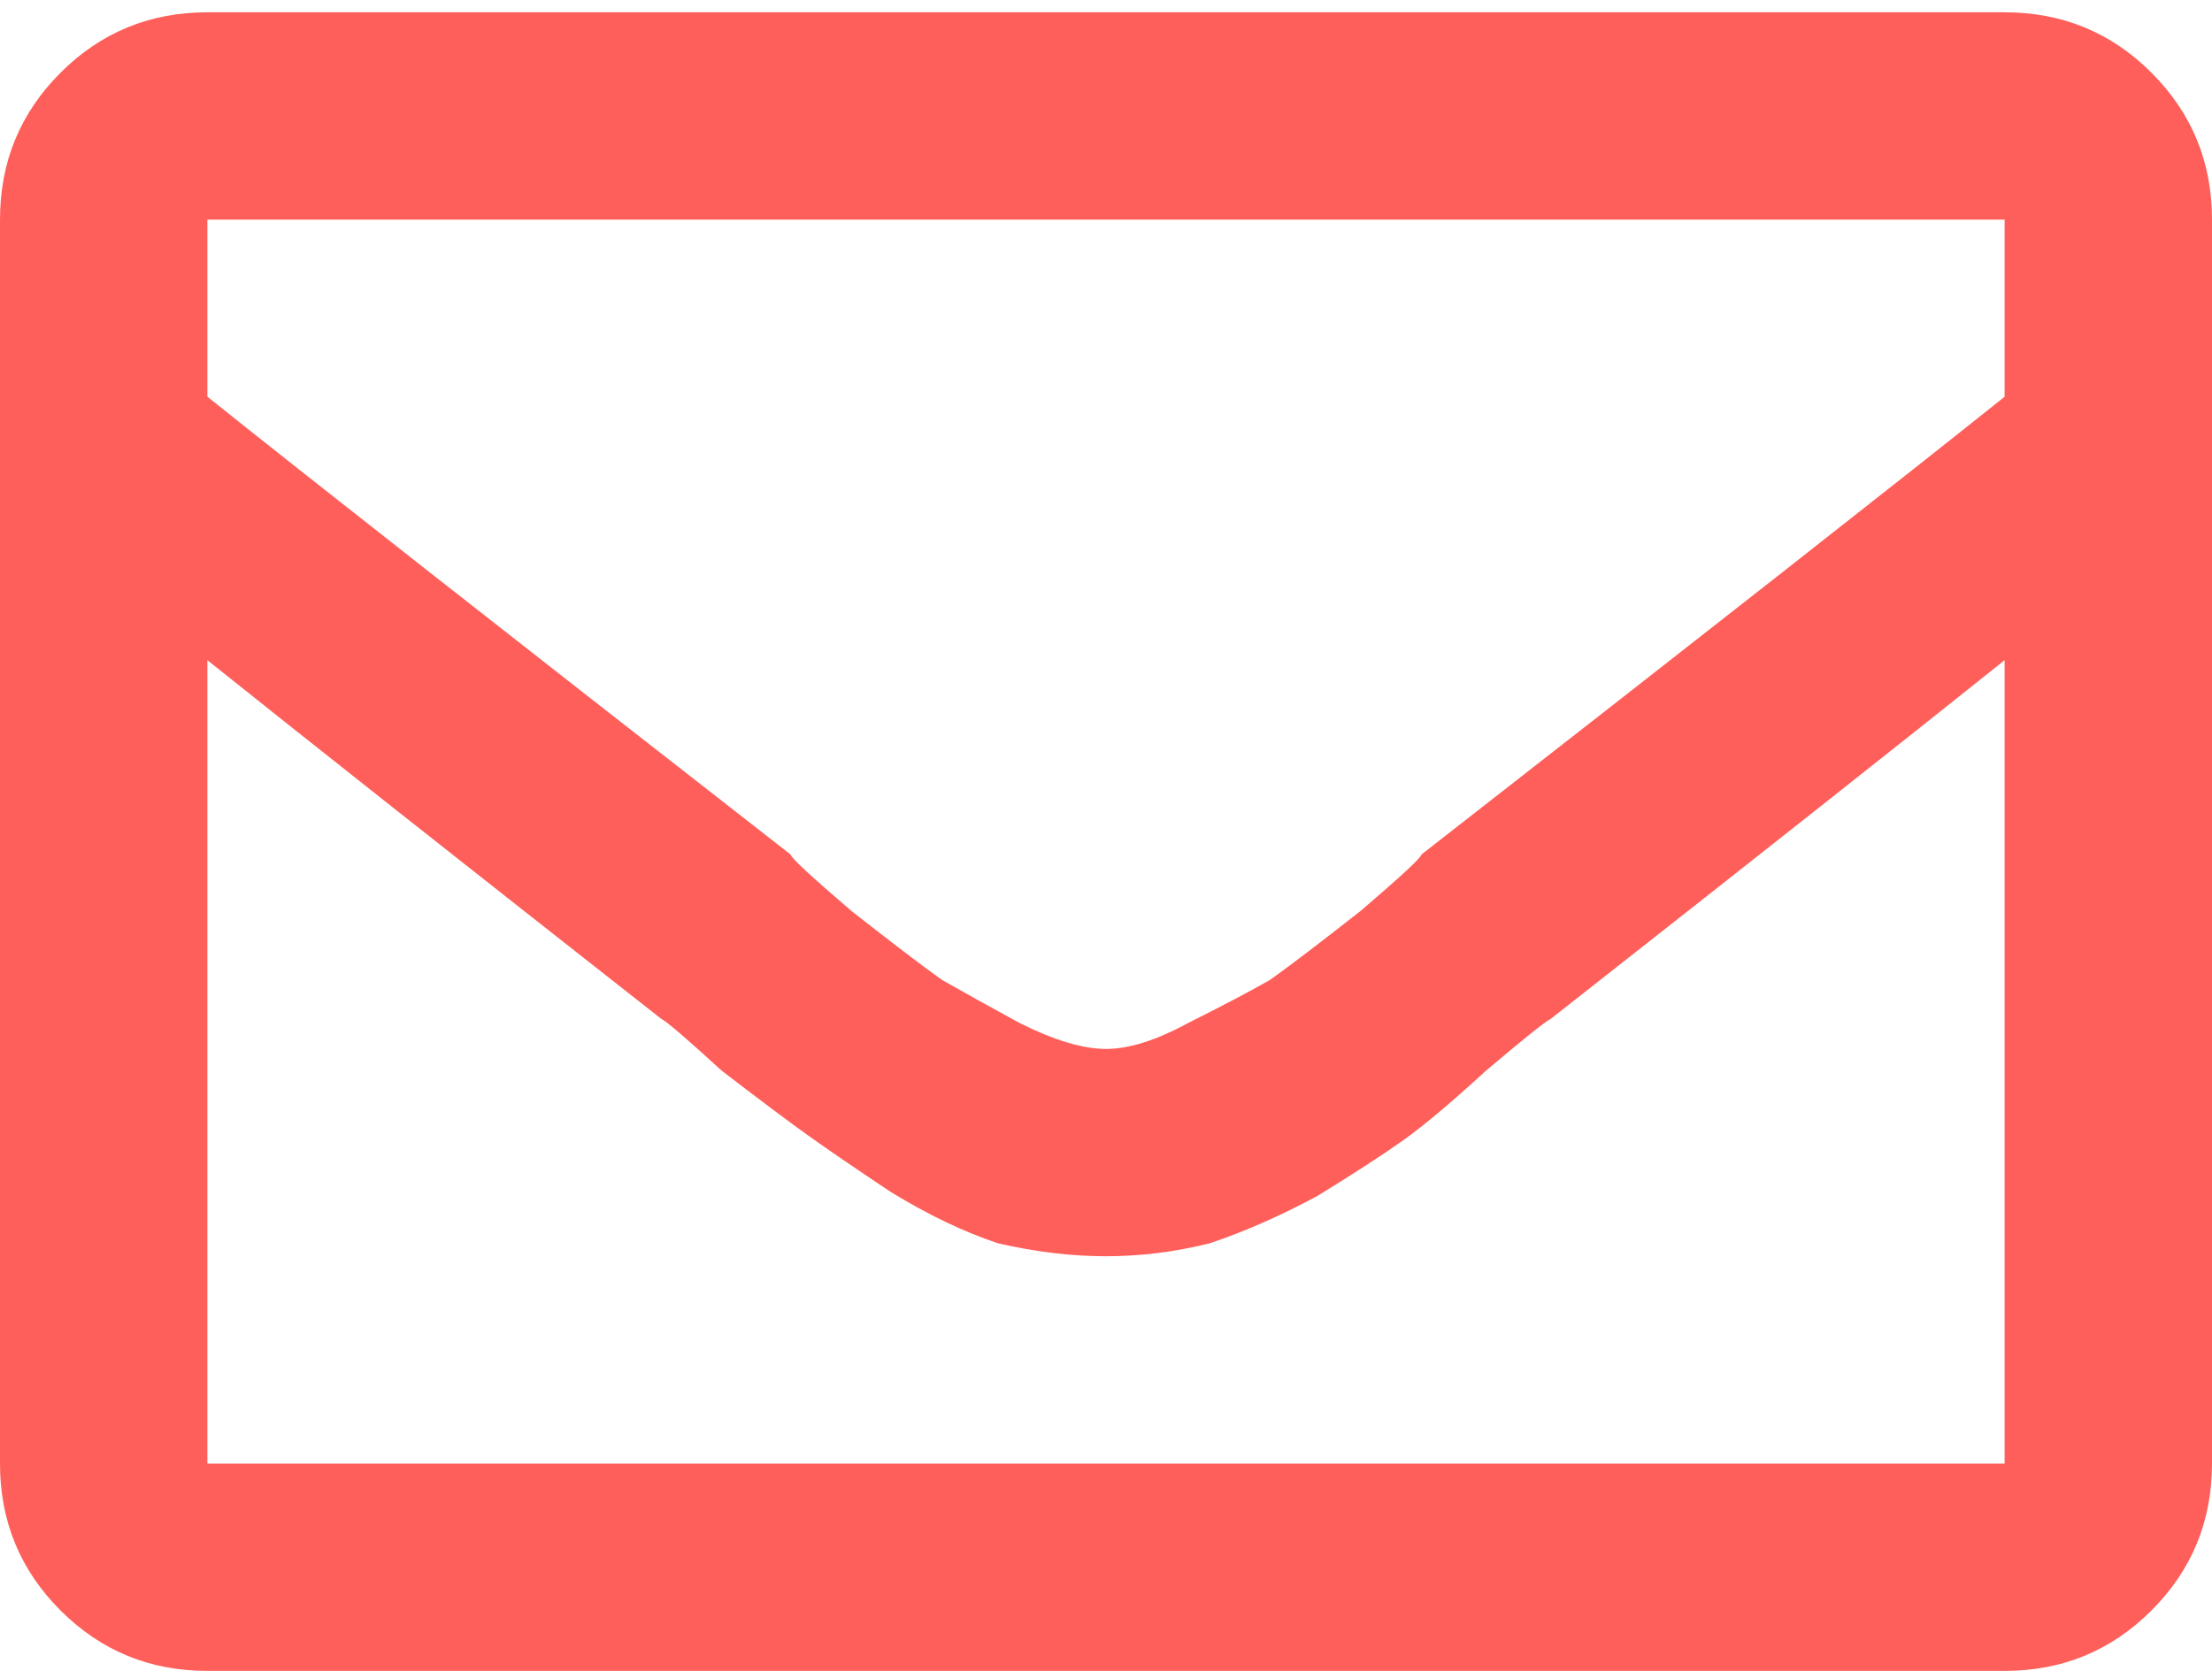 <svg width="90" height="68" viewBox="0 0 90 68" fill="none" xmlns="http://www.w3.org/2000/svg">
<path d="M81.562 0.5C83.906 0.5 85.898 1.32 87.539 2.961C89.18 4.602 90 6.594 90 8.938V59.562C90 61.906 89.18 63.898 87.539 65.539C85.898 67.18 83.906 68 81.562 68H8.438C6.094 68 4.102 67.18 2.461 65.539C0.82 63.898 0 61.906 0 59.562V8.938C0 6.594 0.82 4.602 2.461 2.961C4.102 1.32 6.094 0.5 8.438 0.5H81.562ZM81.562 8.938H8.438V16.145C12.539 19.426 20.449 25.637 32.168 34.777C32.168 34.895 32.988 35.656 34.629 37.062C36.27 38.352 37.5 39.289 38.32 39.875C39.141 40.344 40.195 40.93 41.484 41.633C42.891 42.336 44.062 42.688 45 42.688C45.938 42.688 47.051 42.336 48.34 41.633C49.746 40.93 50.859 40.344 51.68 39.875C52.5 39.289 53.73 38.352 55.371 37.062C57.012 35.656 57.832 34.895 57.832 34.777C69.551 25.637 77.461 19.426 81.562 16.145V8.938ZM8.438 59.562H81.562V26.867C77.461 30.148 71.309 35.012 63.105 41.457C62.871 41.574 61.992 42.277 60.469 43.566C59.062 44.855 57.949 45.793 57.129 46.379C56.309 46.965 55.137 47.727 53.613 48.664C52.09 49.484 50.625 50.129 49.219 50.598C47.812 50.949 46.406 51.125 45 51.125C43.594 51.125 42.129 50.949 40.605 50.598C39.199 50.129 37.734 49.426 36.211 48.488C34.805 47.551 33.691 46.789 32.871 46.203C32.051 45.617 30.879 44.738 29.355 43.566C27.949 42.277 27.129 41.574 26.895 41.457C18.691 35.012 12.539 30.148 8.438 26.867V59.562Z" fill="#FF5F5A"/>
</svg>
